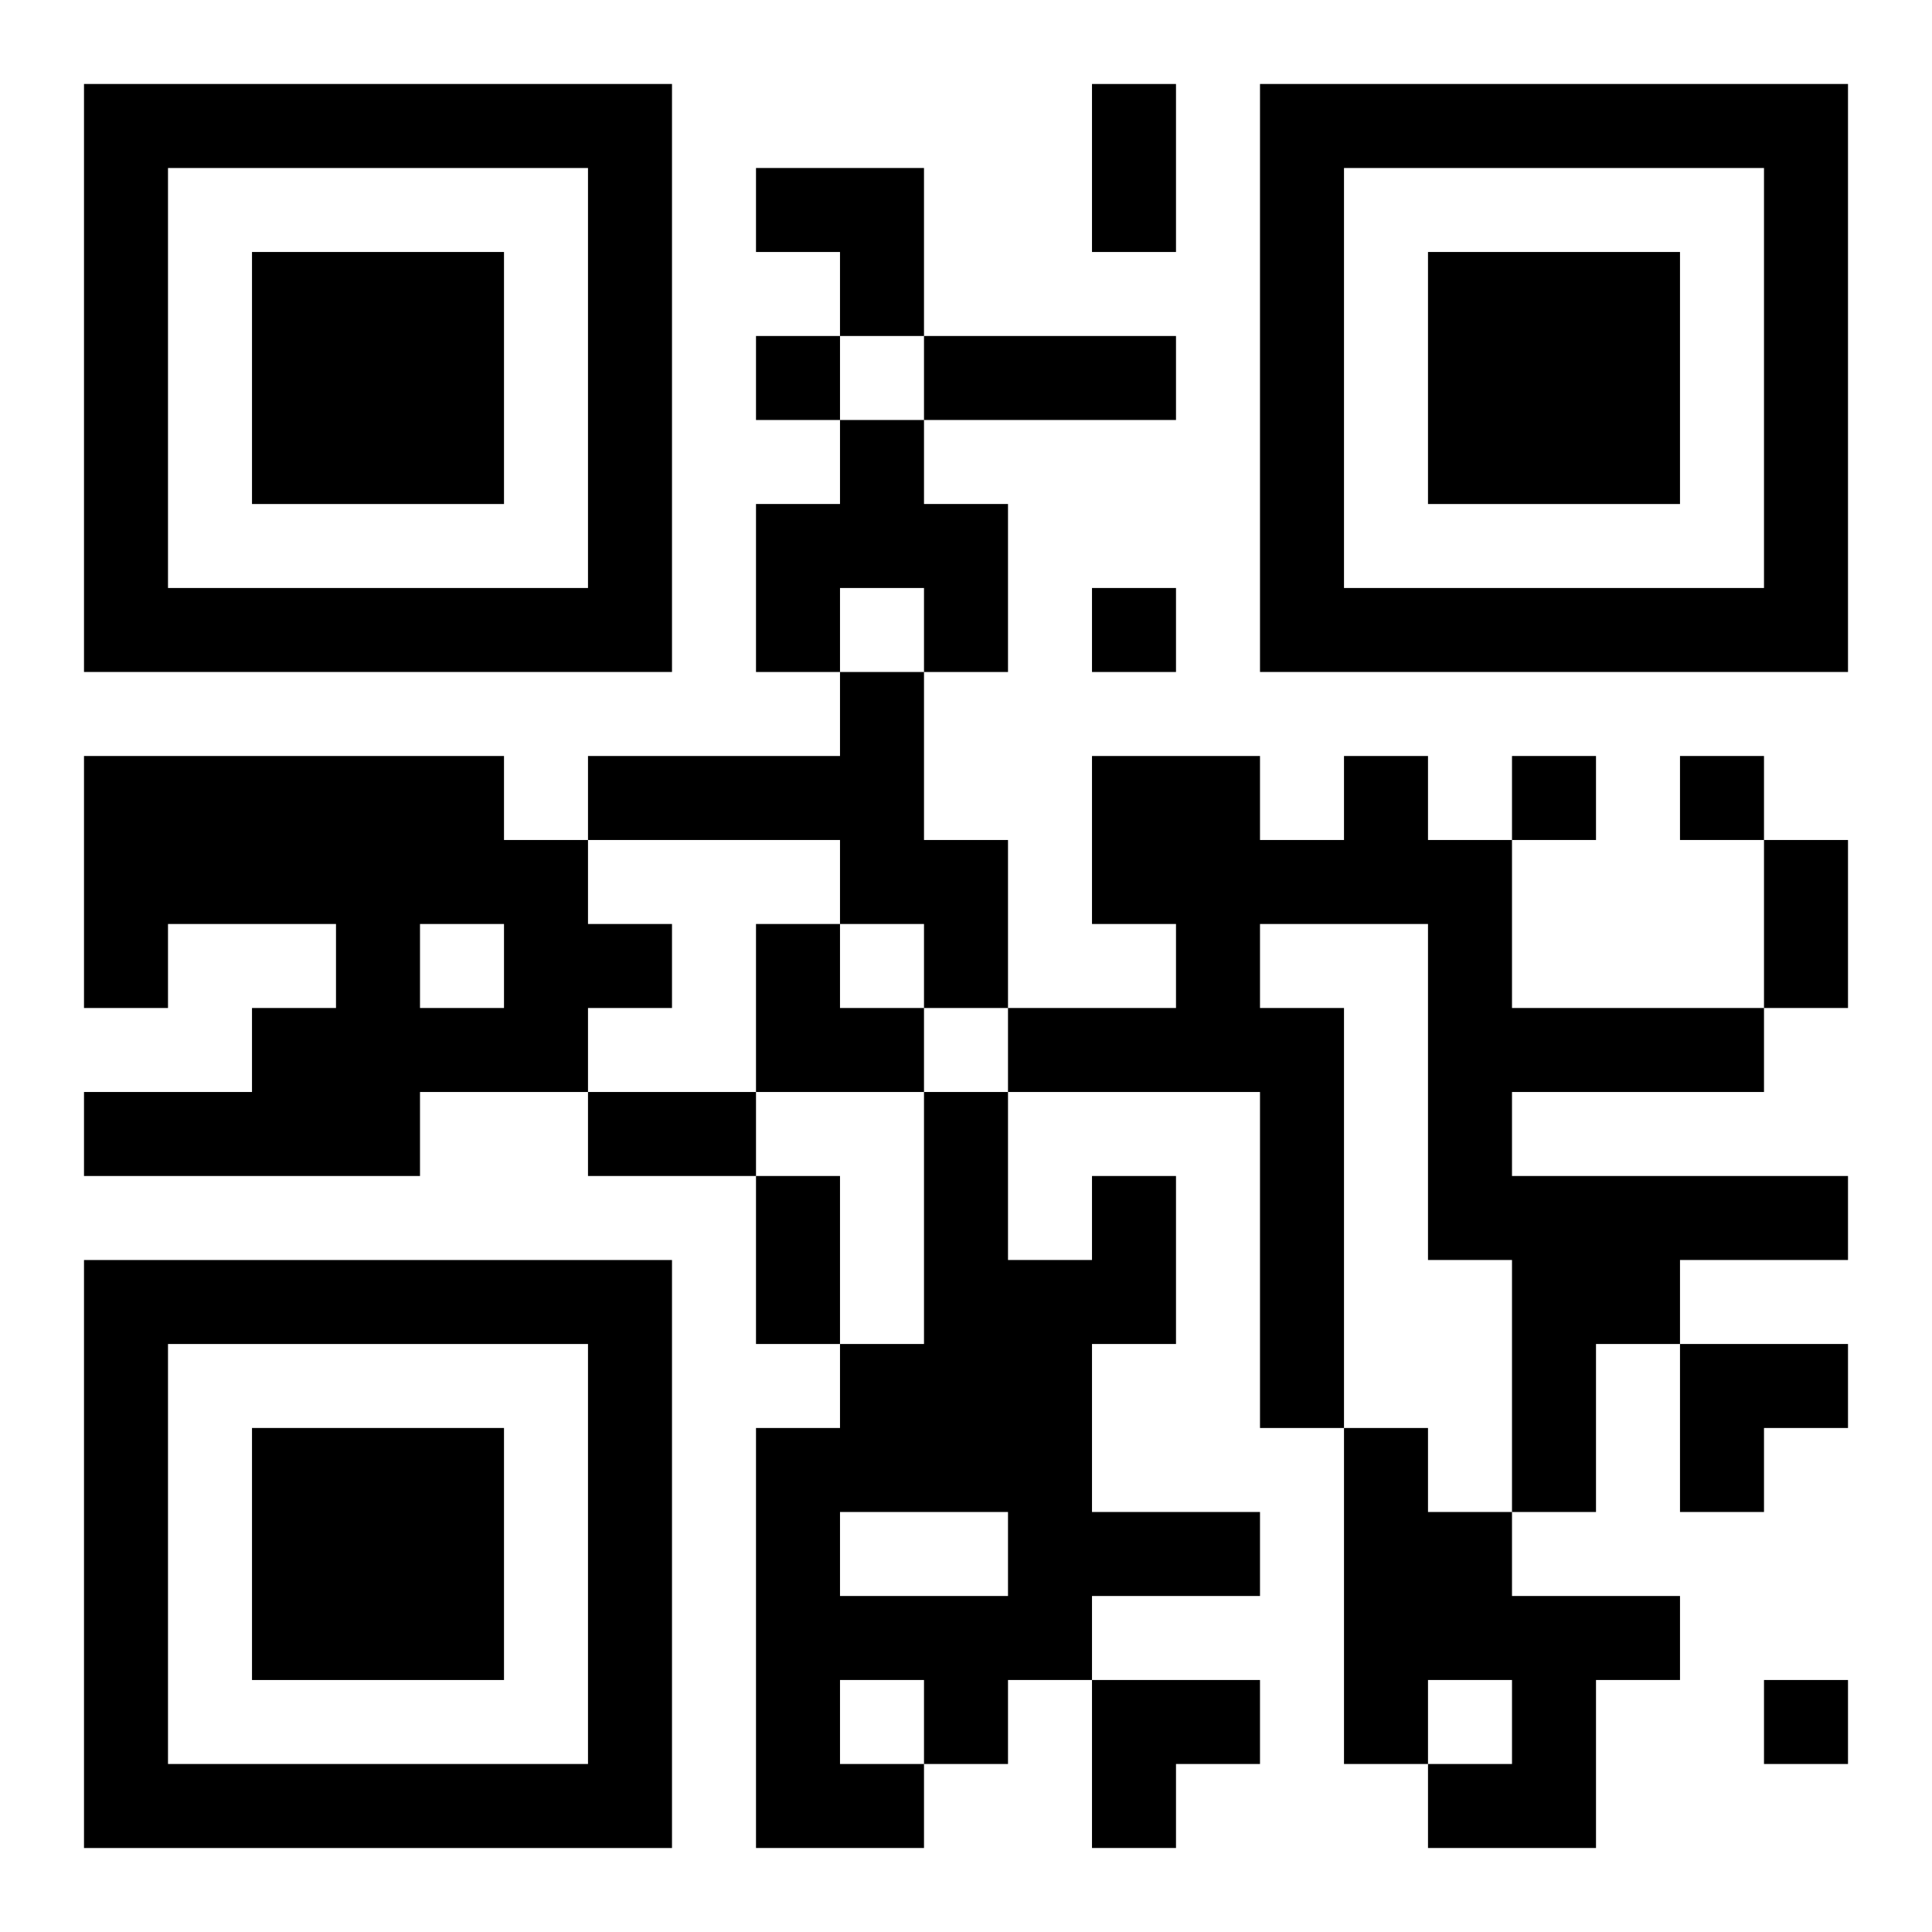 <?xml version="1.0" encoding="UTF-8"?>
<svg width="250" height="250" baseProfile="full" version="1.1" viewBox="-1 -1 23 23" xmlns="http://www.w3.org/2000/svg" xmlns:xlink="http://www.w3.org/1999/xlink"><symbol id="a"><path d="m0 7v7h7v-7h-7zm1 1h5v5h-5v-5zm1 1v3h3v-3h-3z"/></symbol><use y="-7" xlink:href="#a"/><use y="7" xlink:href="#a"/><use x="14" y="-7" xlink:href="#a"/><path d="m9 4h1v1h1v2h-1v-1h-1v1h-1v-2h1v-1m0 3h1v2h1v2h-1v-1h-1v-1h-3v-1h3v-1m-9 1h5v1h1v1h1v1h-1v1h-2v1h-4v-1h2v-1h1v-1h-2v1h-1v-3m4 2v1h1v-1h-1m11-2h1v1h1v2h3v1h-3v1h4v1h-2v1h-1v2h-1v-3h-1v-4h-2v1h1v5h-1v-4h-3v-1h2v-1h-1v-2h2v1h1v-1m-3 5h1v2h-1v2h2v1h-2v1h-1v1h-1v1h-2v-5h1v-1h1v-3h1v2h1v-1m-3 4v1h2v-1h-2m0 2v1h1v-1h-1m6-3h1v1h1v1h2v1h-1v2h-2v-1h1v-1h-1v1h-1v-4m-7-13v1h1v-1h-1m4 3v1h1v-1h-1m5 2v1h1v-1h-1m2 0v1h1v-1h-1m1 11v1h1v-1h-1m-8-19h1v2h-1v-2m-2 3h3v1h-3v-1m10 6h1v2h-1v-2m-14 3h2v1h-2v-1m2 1h1v2h-1v-2m0-12h2v2h-1v-1h-1zm0 9h1v1h1v1h-2zm11 5h2v1h-1v1h-1zm-7 4h2v1h-1v1h-1z"/></svg>
